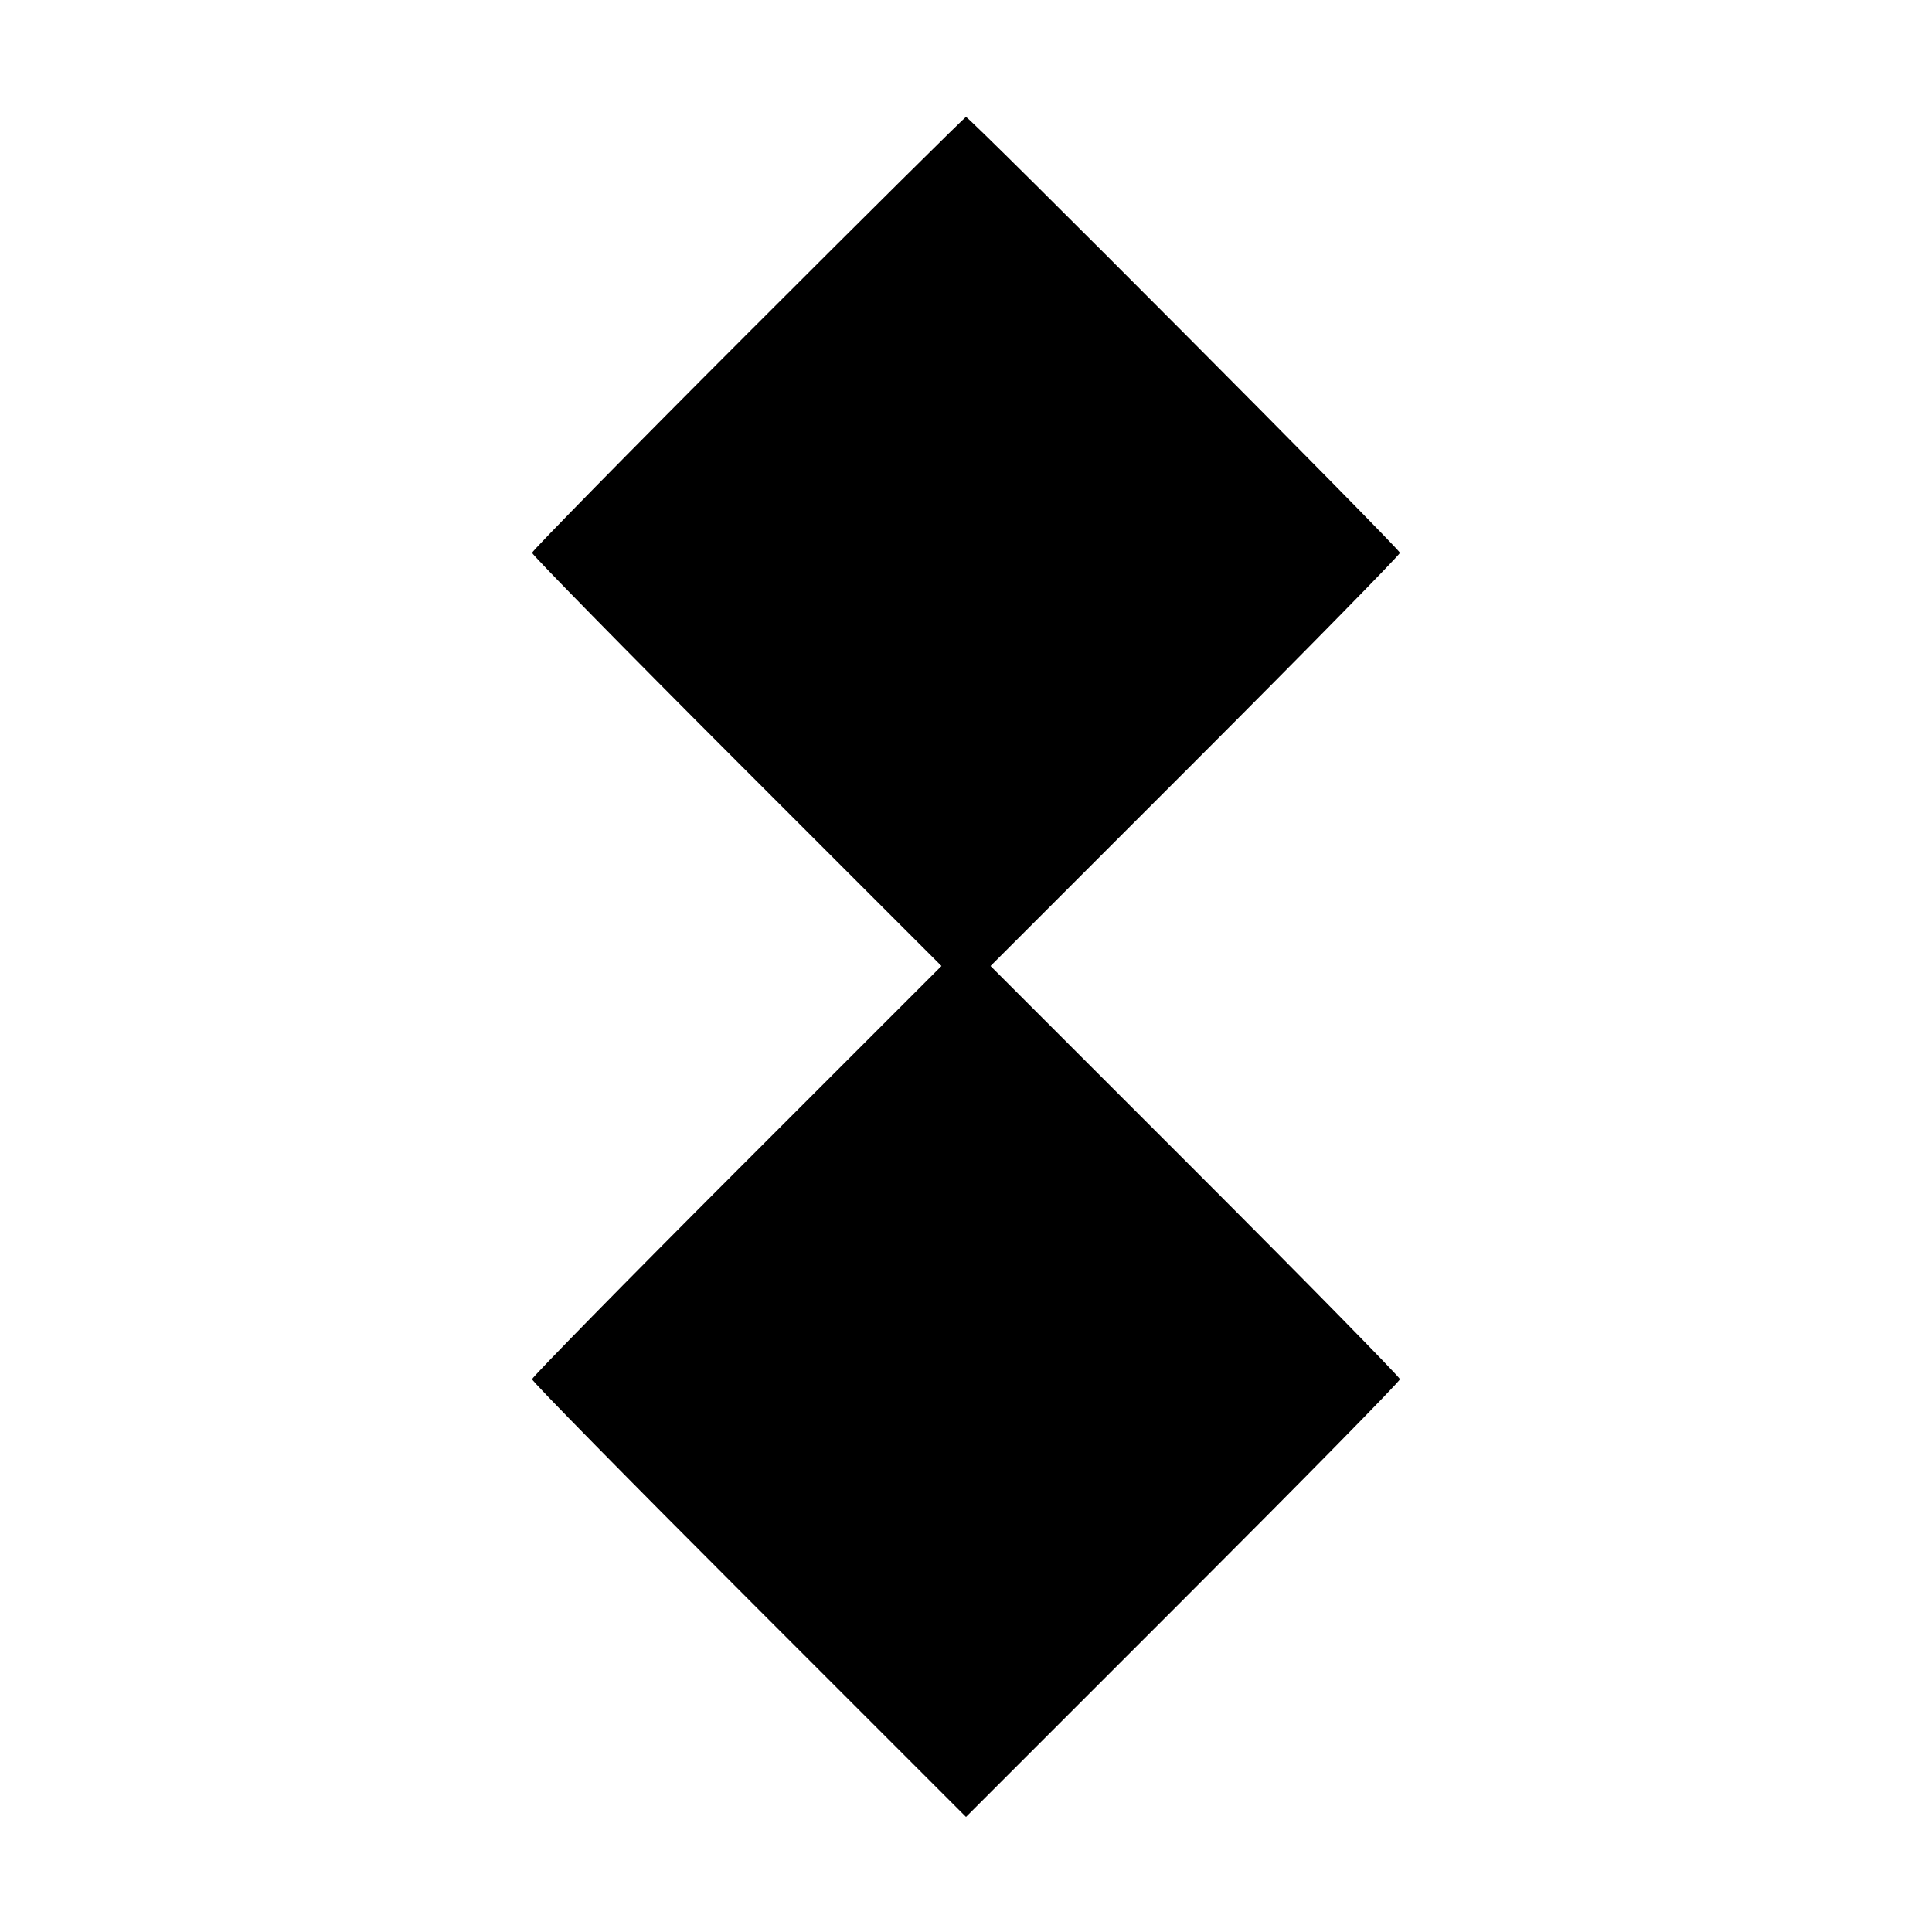 <?xml version="1.0" standalone="no"?>
<!DOCTYPE svg PUBLIC "-//W3C//DTD SVG 20010904//EN"
 "http://www.w3.org/TR/2001/REC-SVG-20010904/DTD/svg10.dtd">
<svg version="1.0" xmlns="http://www.w3.org/2000/svg"
 width="512pt" height="512pt" viewBox="0 0 512 512"
 preserveAspectRatio="xMidYMid meet">
<g transform="translate(0,512) scale(0.1,-0.1)"
fill="#000000" stroke="none">
<path d="M1982 4237 c-314 -314 -572 -577 -572 -582 0 -5 244 -254 542 -552
l543 -543 -543 -543 c-298 -298 -542 -547 -542 -552 0 -6 259 -269 575 -585
l575 -575 575 575 c316 316 575 579 575 585 0 5 -244 254 -542 552 l-543 543
543 543 c298 298 542 547 542 552 0 10 -1140 1155 -1150 1155 -3 0 -263 -258
-578 -573z"/>
</g>
</svg>
